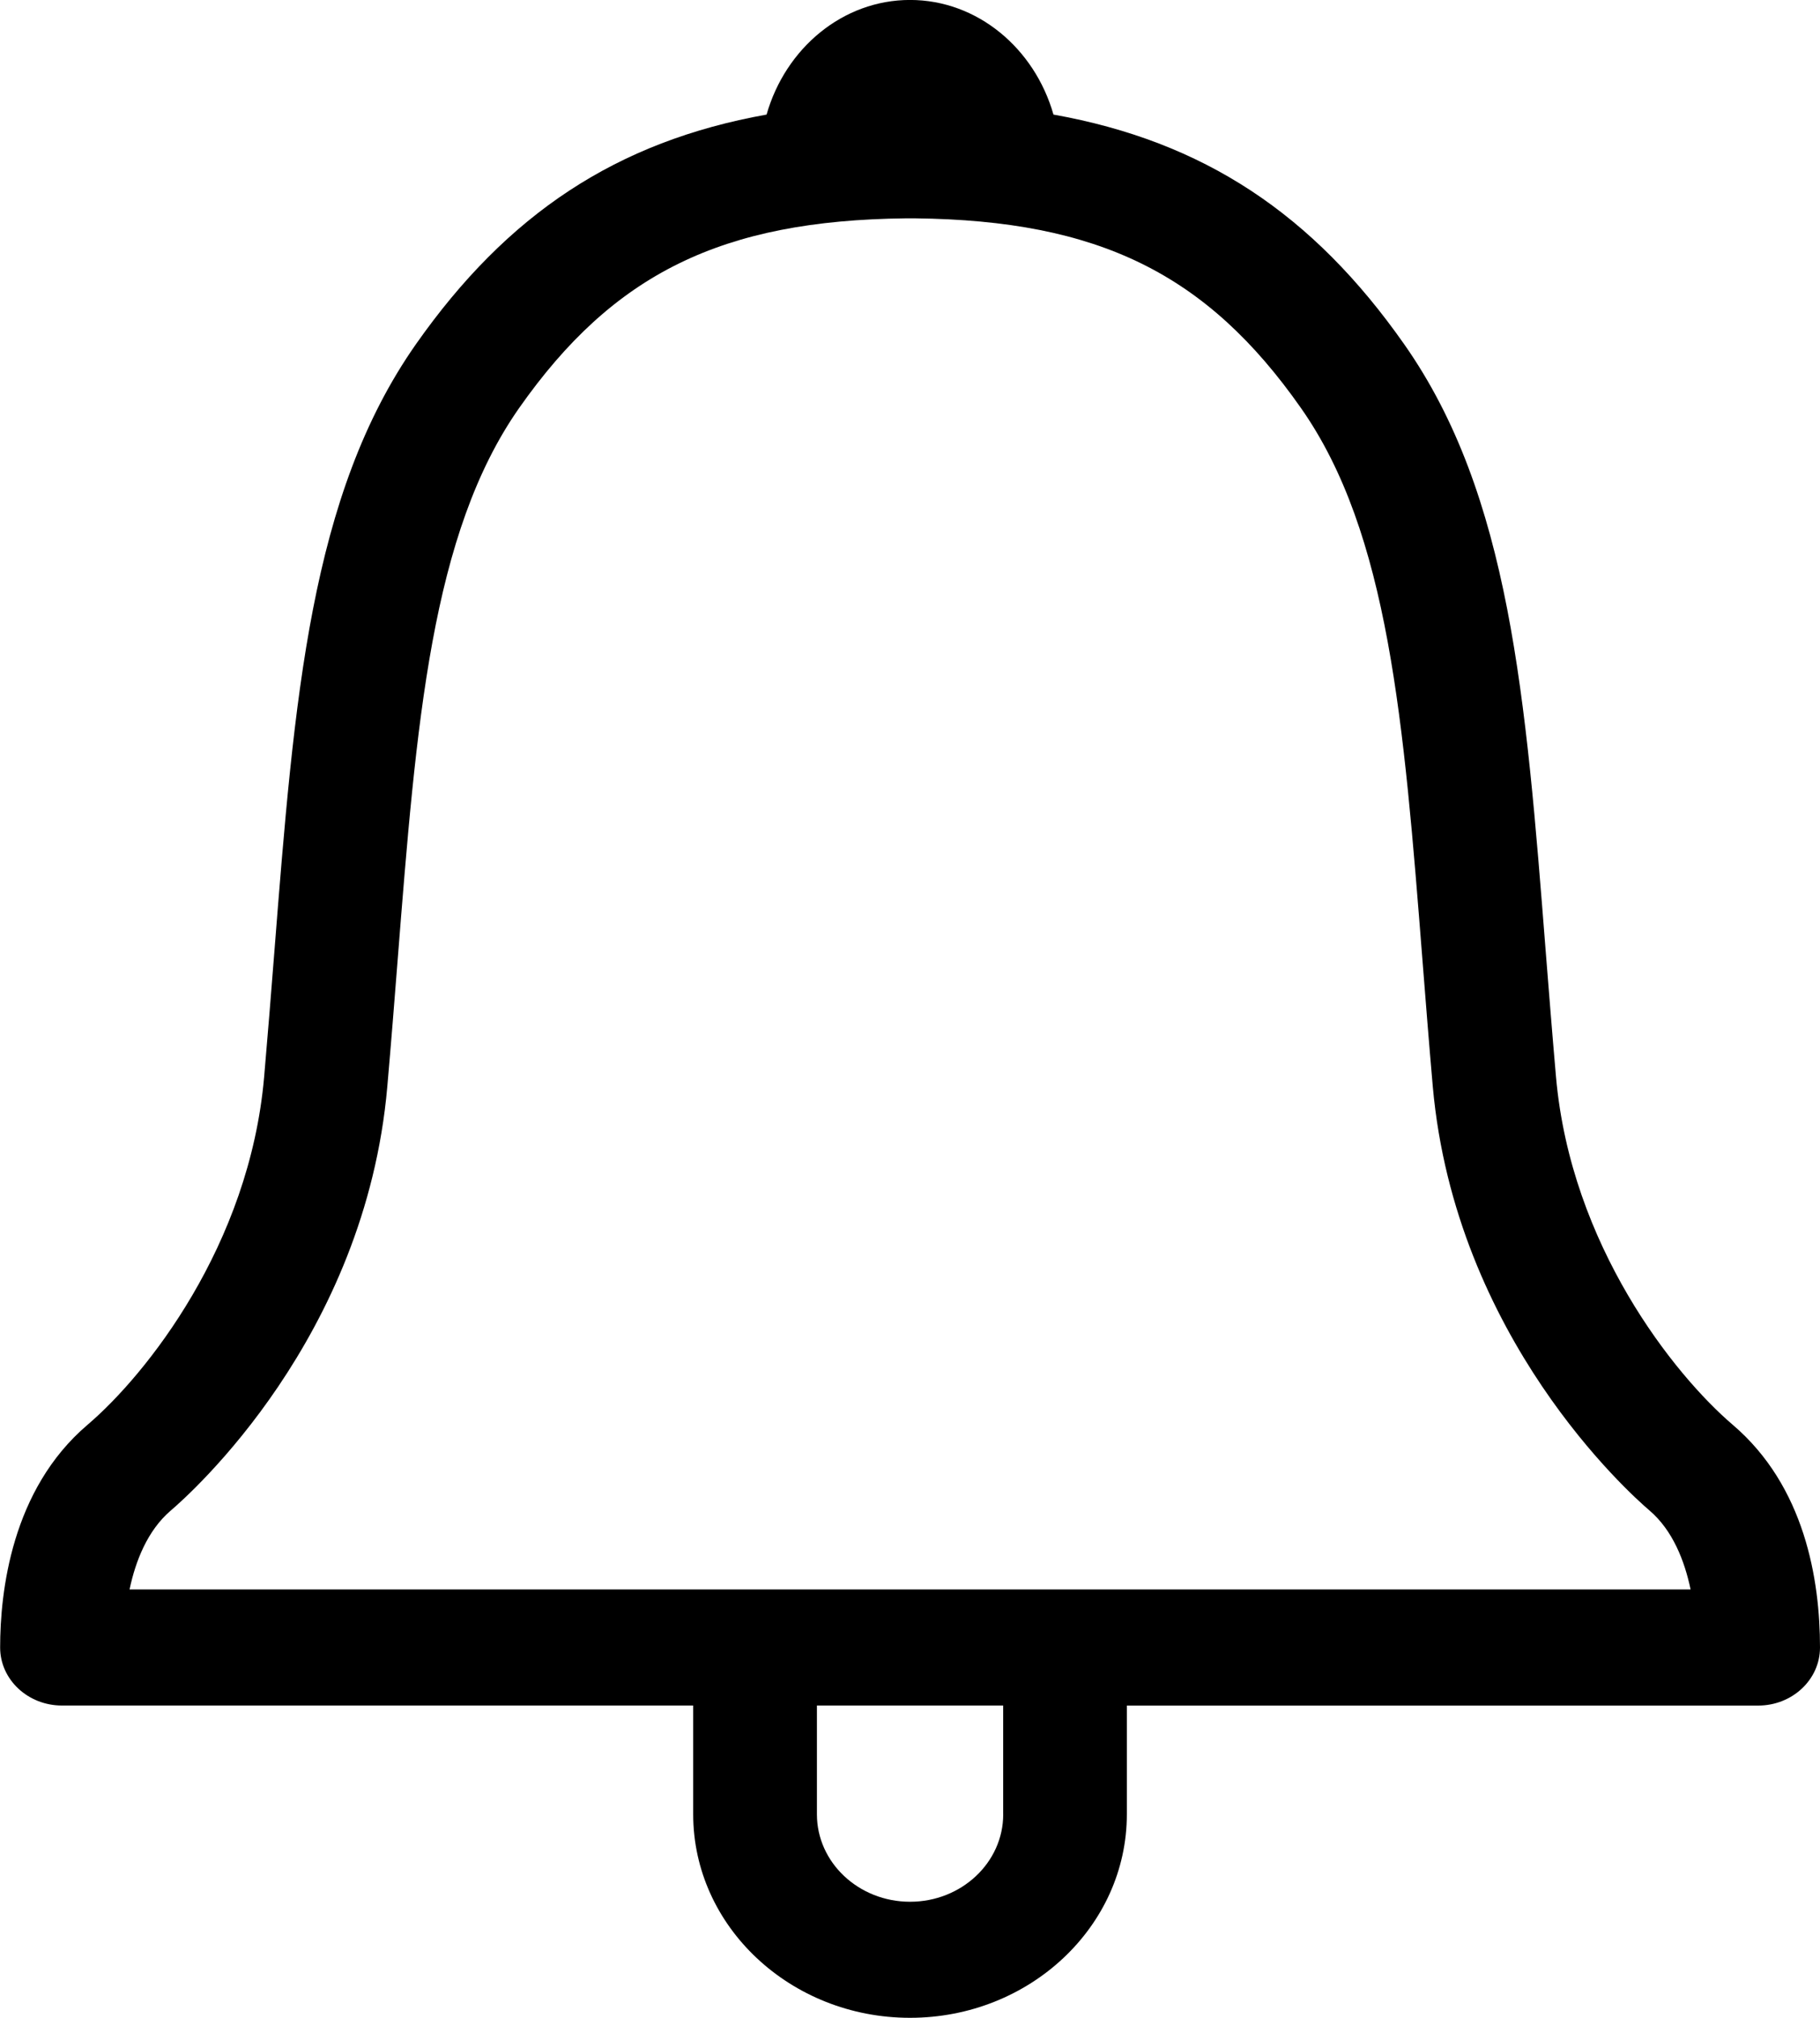 <svg id="Layer_1" data-name="Layer 1" xmlns="http://www.w3.org/2000/svg" viewBox="0 0 406.01 449.99"><title>ico_alert</title><path d="M409.53,317.74c-13.08-11.16-36.1-40.05-39.42-77.54-.84-9.57-1.57-18.88-2.29-27.91-4.46-57-8-101.94-31.57-135.5C315.86,47.72,291.53,31.56,258,25.56,253.78,10.77,241,0,226,0s-27.78,10.77-32,25.56c-33.49,6-57.83,22.17-78.23,51.22-23.56,33.6-27.11,78.65-31.59,135.68-.71,9-1.44,18.23-2.27,27.75-3.28,37.5-26.3,66.38-39.39,77.53-17,14.47-19.5,37.33-19.5,49.67,0,7.14,6.18,12.94,13.8,12.94H177.63v24.26c0,25,21.7,45.38,48.37,45.38s48.37-20.36,48.37-45.38V380.36H415.2c7.62,0,13.8-5.8,13.8-12.94C429,352.32,425.62,331.46,409.53,317.74ZM246.79,404.61c0,10.76-9.32,19.5-20.78,19.5s-20.78-8.74-20.78-19.5V380.35h41.55v24.26ZM51.89,354.47c1.33-6.33,4-13.15,9.17-17.58,4.44-3.78,43.44-38.5,48.33-94.56.84-9.59,1.58-18.91,2.29-28C115.87,161.09,119.18,119,138.8,91,159.87,61,184,49.17,225,48.7h.44c.76,0,1,0,1.3,0h.43C268,49.17,292.18,61,313.21,91c19.63,27.94,22.93,70,27.11,123.17.72,9.1,1.45,18.49,2.3,28.15,5,56,43.92,90.77,48.35,94.54,5.19,4.43,7.83,11.26,9.16,17.6H51.89Z" transform="translate(-22.99 -0.01)"/></svg>